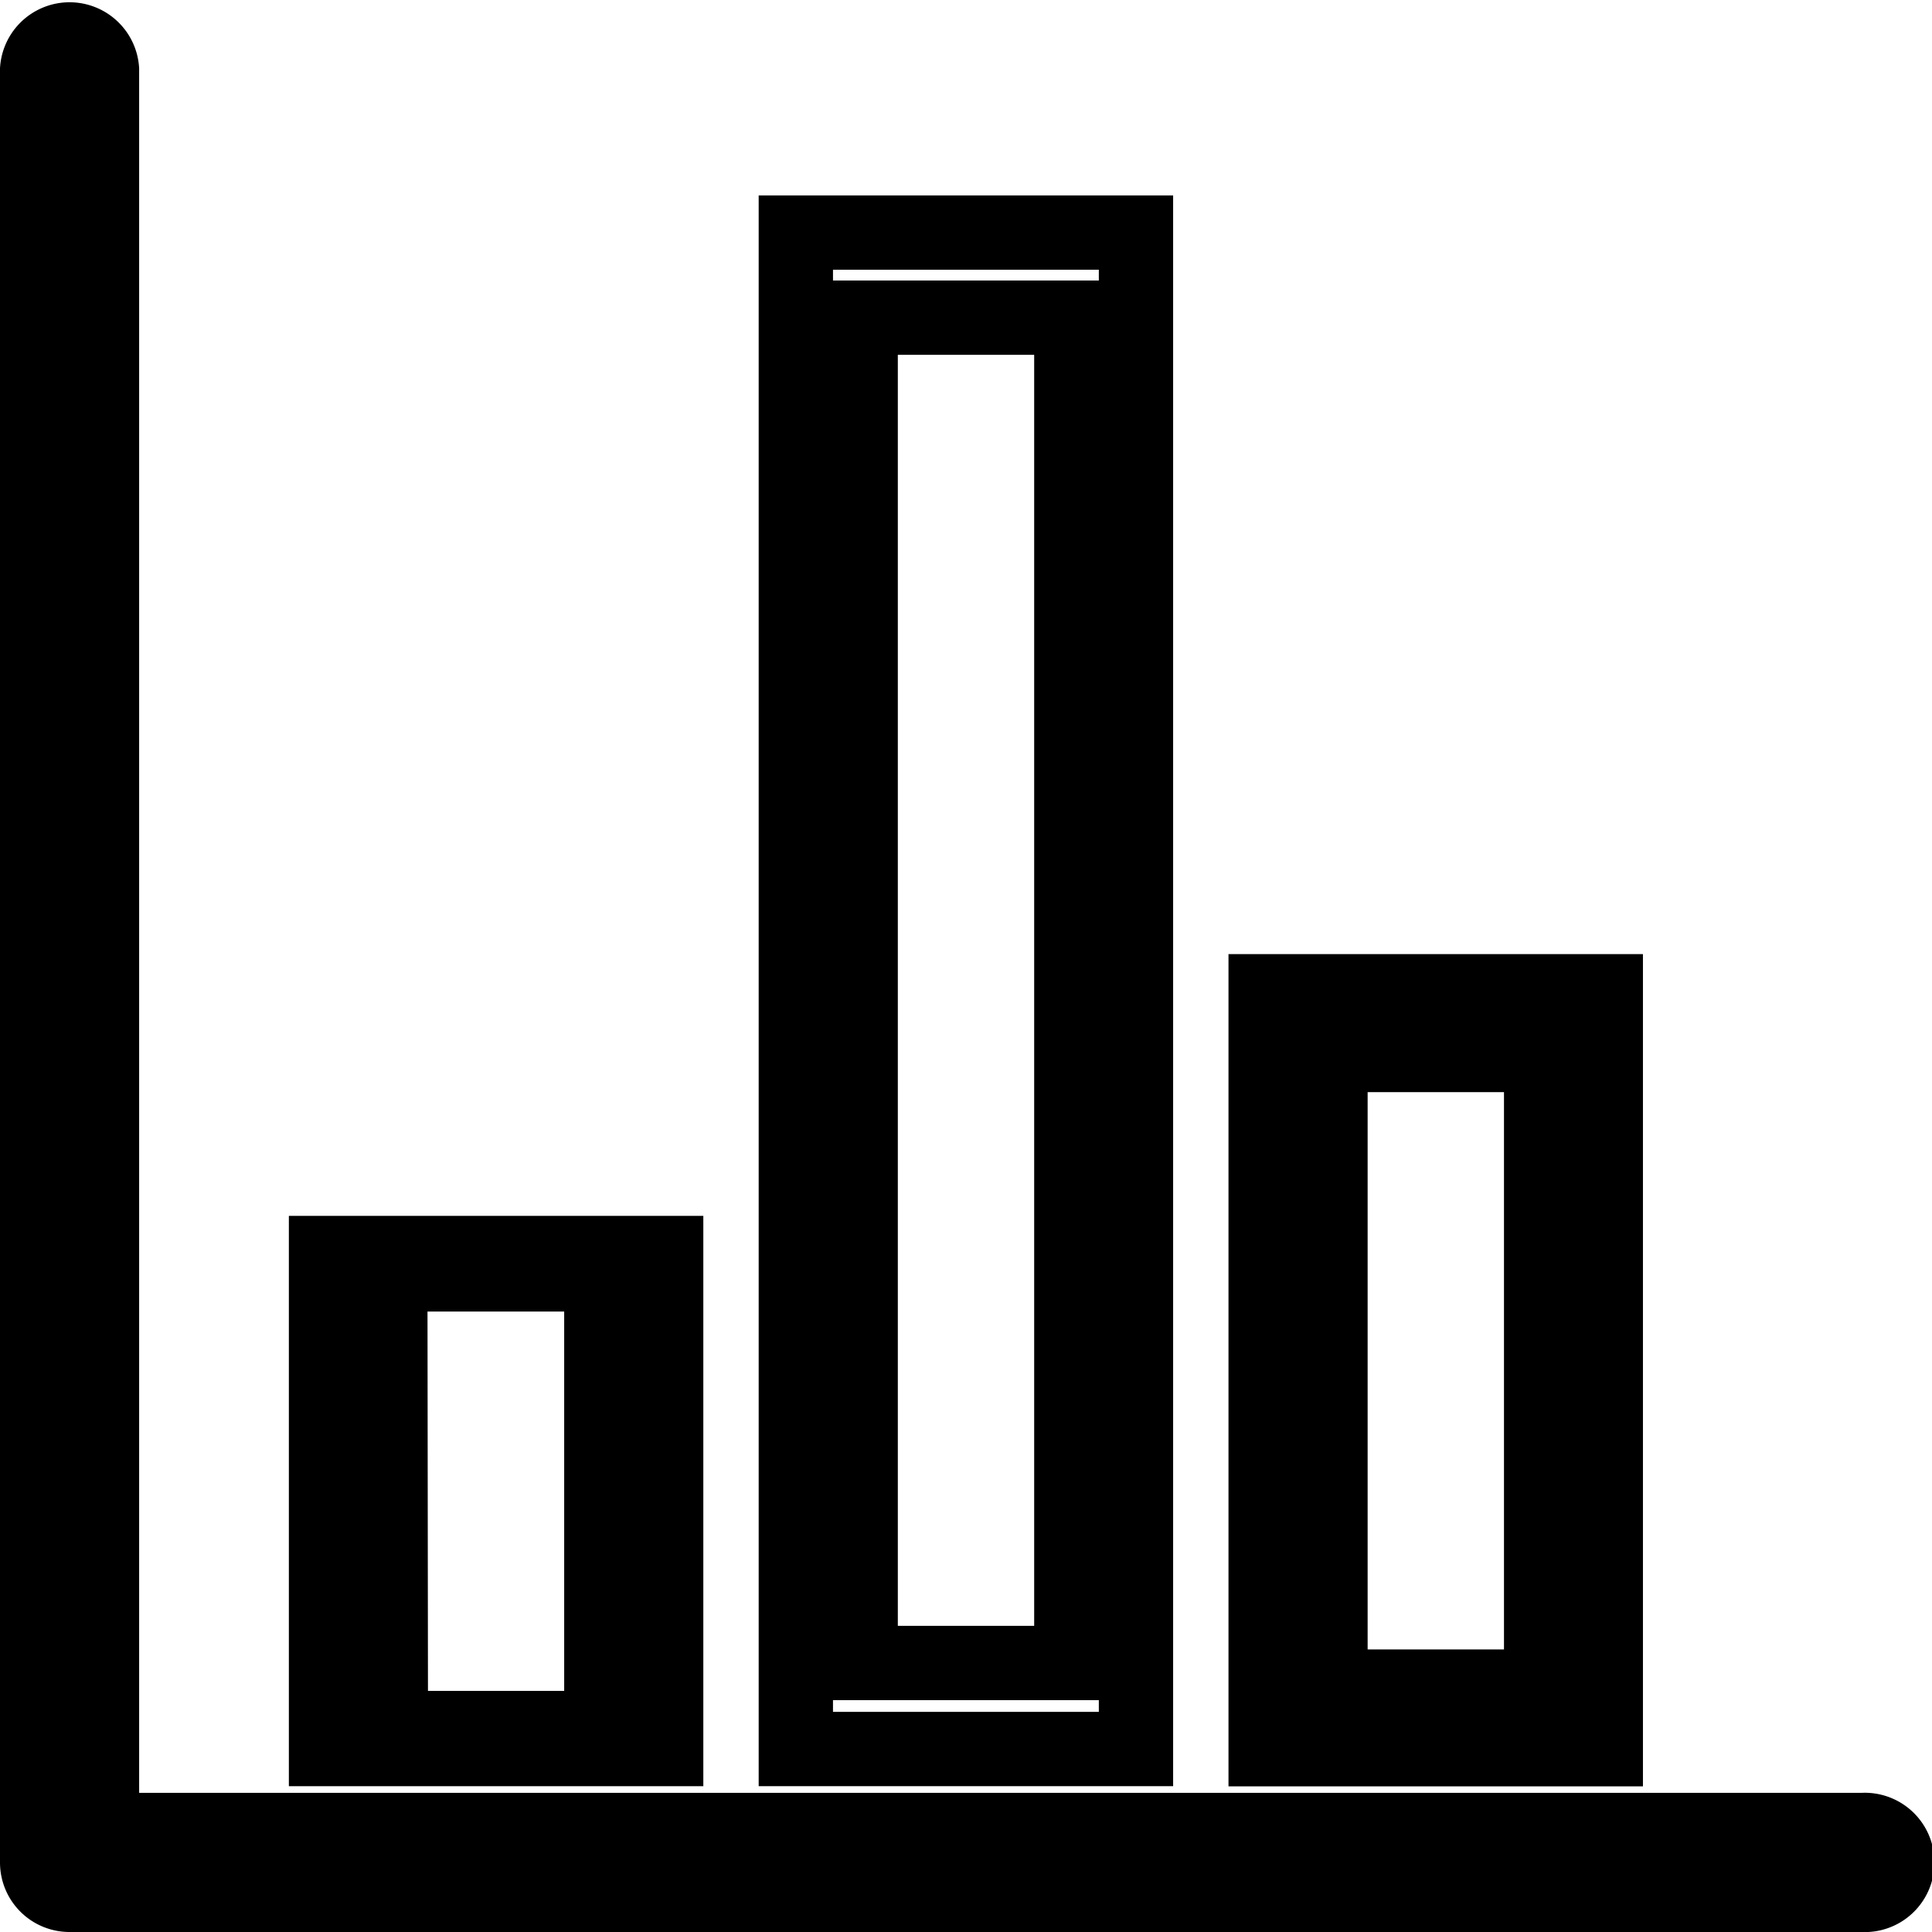 <svg xmlns="http://www.w3.org/2000/svg" width="10.4" height="10.4" viewBox="0 0 10.4 10.4">
  <g id="Group_1710" data-name="Group 1710" transform="translate(0.2 0.2)">
    <path id="Path_1009" data-name="Path 1009" d="M157.224,752.949h-9.476v-9.477a.175.175,0,0,0-.349,0v9.652a.174.174,0,0,0,.174.174h9.651a.175.175,0,1,0,0-.349Z" transform="translate(-147.399 -743.298)" fill="none" stroke="#000" stroke-width="0.4"/>
    <g id="Group_1652" data-name="Group 1652" transform="translate(1.555 1.056)">
      <path id="Path_1010" data-name="Path 1010" d="M155.843,752.373h-1.831v-4.08h1.831Zm-1.482-.337h1.134v-3.4h-1.134Z" transform="translate(-148.954 -744.213)" fill="none" stroke="#000" stroke-width="0.4"/>
      <path id="Path_1011" data-name="Path 1011" d="M153.314,754.463h-1.831V746.3h1.831ZM151.832,754h1.134v-7.242h-1.134Z" transform="translate(-148.954 -746.304)" fill="none" stroke="#000" stroke-width="0.4"/>
      <path id="Path_1012" data-name="Path 1012" d="M150.785,746.955h-1.831v-2.67h1.831Zm-1.482-.113h1.133V744.4H149.3Z" transform="translate(-148.954 -738.796)" fill="none" stroke="#000" stroke-width="0.4"/>
    </g>
  </g>
</svg>
